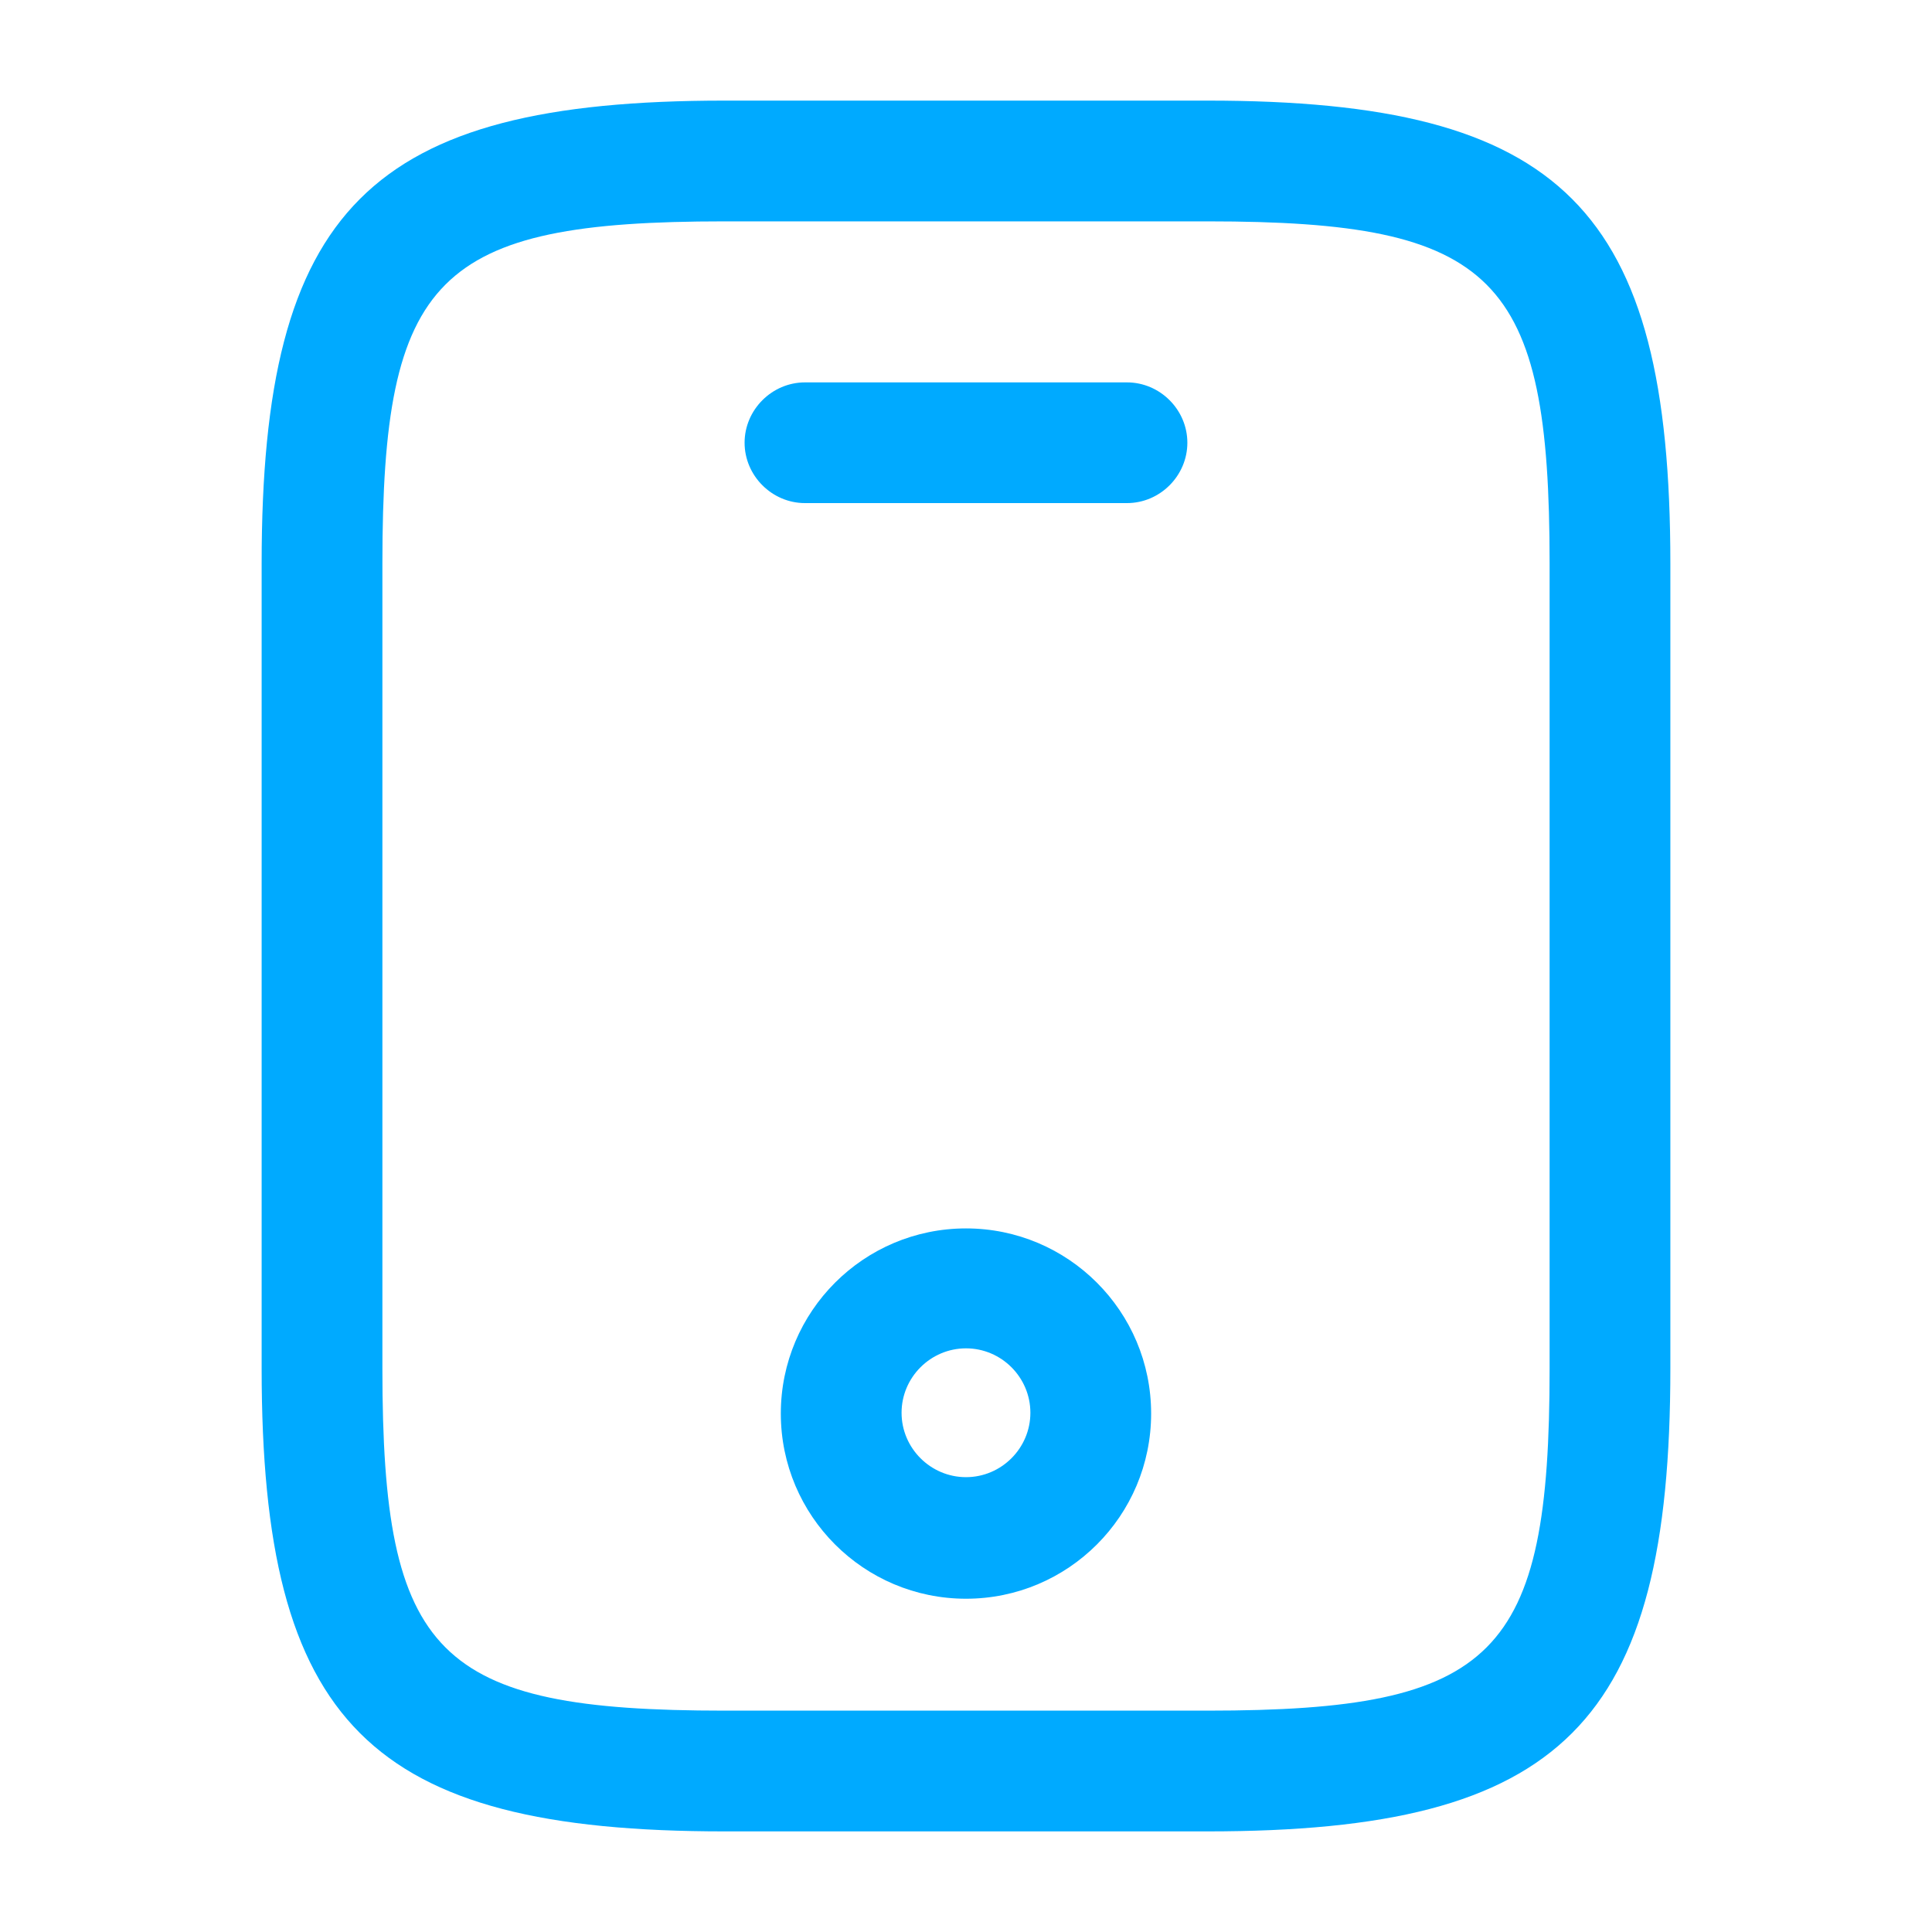 <svg width="40" height="40" viewBox="0 0 40 40" fill="none" xmlns="http://www.w3.org/2000/svg">
<path d="M25 37.917H15C7.65 37.917 5.417 35.684 5.417 28.334V11.667C5.417 4.317 7.65 2.083 15 2.083H25C32.35 2.083 34.583 4.317 34.583 11.667V28.334C34.583 35.684 32.35 37.917 25 37.917ZM15 4.583C9.033 4.583 7.917 5.717 7.917 11.667V28.334C7.917 34.283 9.033 35.417 15 35.417H25C30.966 35.417 32.083 34.283 32.083 28.334V11.667C32.083 5.717 30.966 4.583 25 4.583H15Z" fill="#00AAFF"/>
<path d="M23.333 10.416H16.666C15.983 10.416 15.416 9.85 15.416 9.166C15.416 8.483 15.983 7.917 16.666 7.917H23.333C24.017 7.917 24.583 8.483 24.583 9.166C24.583 9.85 24.017 10.416 23.333 10.416Z" fill="#00AAFF"/>
<path d="M20 33.1C17.883 33.1 16.166 31.383 16.166 29.266C16.166 27.15 17.883 25.433 20 25.433C22.116 25.433 23.833 27.15 23.833 29.266C23.833 31.383 22.116 33.1 20 33.1ZM20 27.916C19.267 27.916 18.666 28.516 18.666 29.25C18.666 29.983 19.267 30.583 20 30.583C20.733 30.583 21.333 29.983 21.333 29.25C21.333 28.516 20.733 27.916 20 27.916Z" fill="#00AAFF"/>
</svg>
